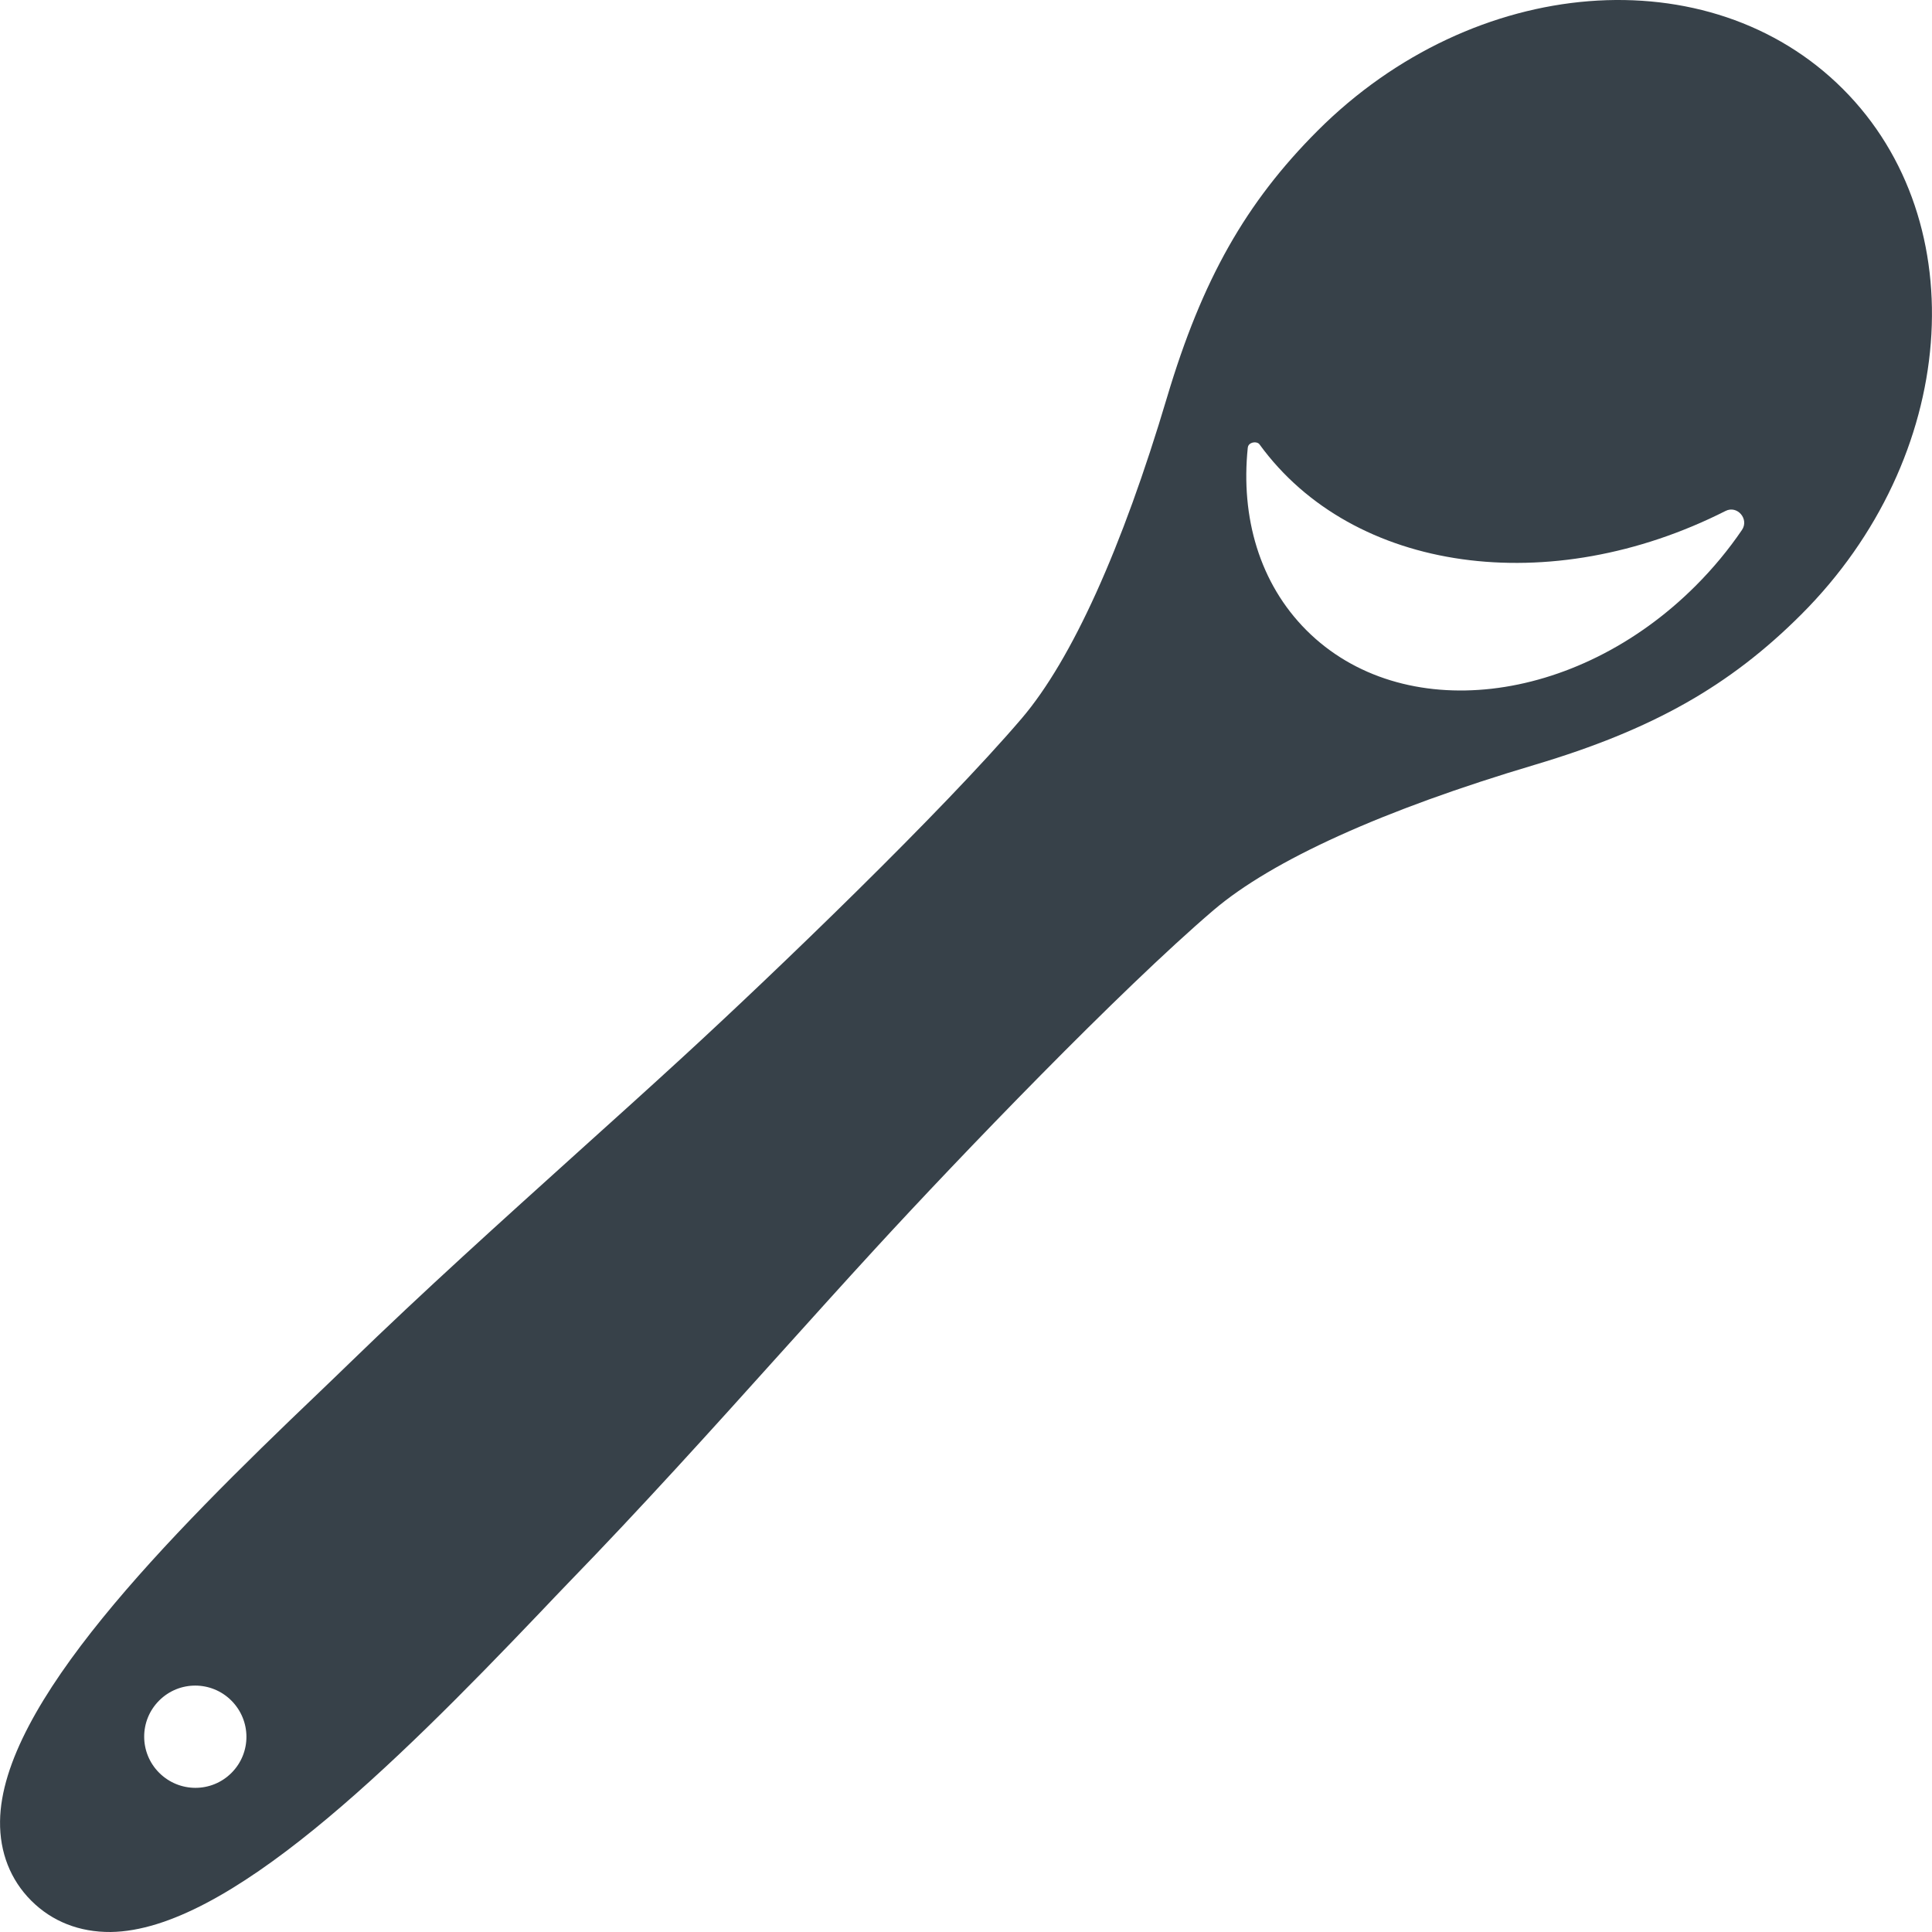 <?xml version="1.0" encoding="utf-8"?>
<!-- Generator: Adobe Illustrator 18.1.1, SVG Export Plug-In . SVG Version: 6.00 Build 0)  -->
<!DOCTYPE svg PUBLIC "-//W3C//DTD SVG 1.1//EN" "http://www.w3.org/Graphics/SVG/1.1/DTD/svg11.dtd">
<svg version="1.1" id="_x31_0" xmlns="http://www.w3.org/2000/svg" xmlns:xlink="http://www.w3.org/1999/xlink" x="0px" y="0px"
	 viewBox="0 0 512 512" style="enable-background:new 0 0 512 512;" xml:space="preserve">
<style type="text/css">
	.st0{fill:#374149;}
</style>
<g>
	<path class="st0" d="M488.393,23.584c-35.342-35.342-97.754-30.398-139.198,11.042c-19.058,19.062-30.612,39.494-39.889,70.575
		c-11.949,40.178-25.269,69.599-38.518,85.157c-21.116,24.726-65.302,67.251-89.848,89.778c-8.953,8.23-18.265,16.605-27.796,25.194
		c-20.034,18.086-40.756,36.714-60.681,56.065c-2.278,2.199-4.95,4.801-7.942,7.652C43.836,407.854,0.373,451.822,0.013,482.648
		c-0.11,8.27,2.777,15.558,8.265,21.046c5.523,5.523,12.781,8.374,21.082,8.304c30.792-0.398,74.798-43.826,113.605-84.508
		c2.852-2.996,5.414-5.703,7.617-7.977c19.347-19.929,38.01-40.611,56.061-60.681c8.594-9.531,16.968-18.847,25.198-27.8
		c22.522-24.546,65.048-68.732,89.778-89.848c15.558-13.25,44.978-26.57,85.157-38.518c31.081-9.277,51.549-20.792,70.607-39.854
		C518.825,121.373,523.732,58.922,488.393,23.584z M461.644,140.434c-3.538,5.199-7.617,10.145-12.308,14.836
		c-31.733,31.729-77.868,37.002-103.102,11.769c-12.452-12.457-17.472-29.964-15.558-48.408c0.11-1.137,1.43-1.582,2.359-1.34
		c0.008,0,0.015,0.004,0.015,0.004c0.309,0.086,0.57,0.238,0.731,0.469c24.834,34.15,77.142,41.115,123.495,17.651
		C460.382,133.826,463.593,137.544,461.644,140.434z M42.176,450.665c5.308-5.304,13.862-5.269,19.132,0
		c5.308,5.309,5.343,13.863,0.035,19.171c-5.305,5.305-13.859,5.27-19.167-0.038C36.906,464.528,36.867,455.974,42.176,450.665z"/>
</g>
</svg>
